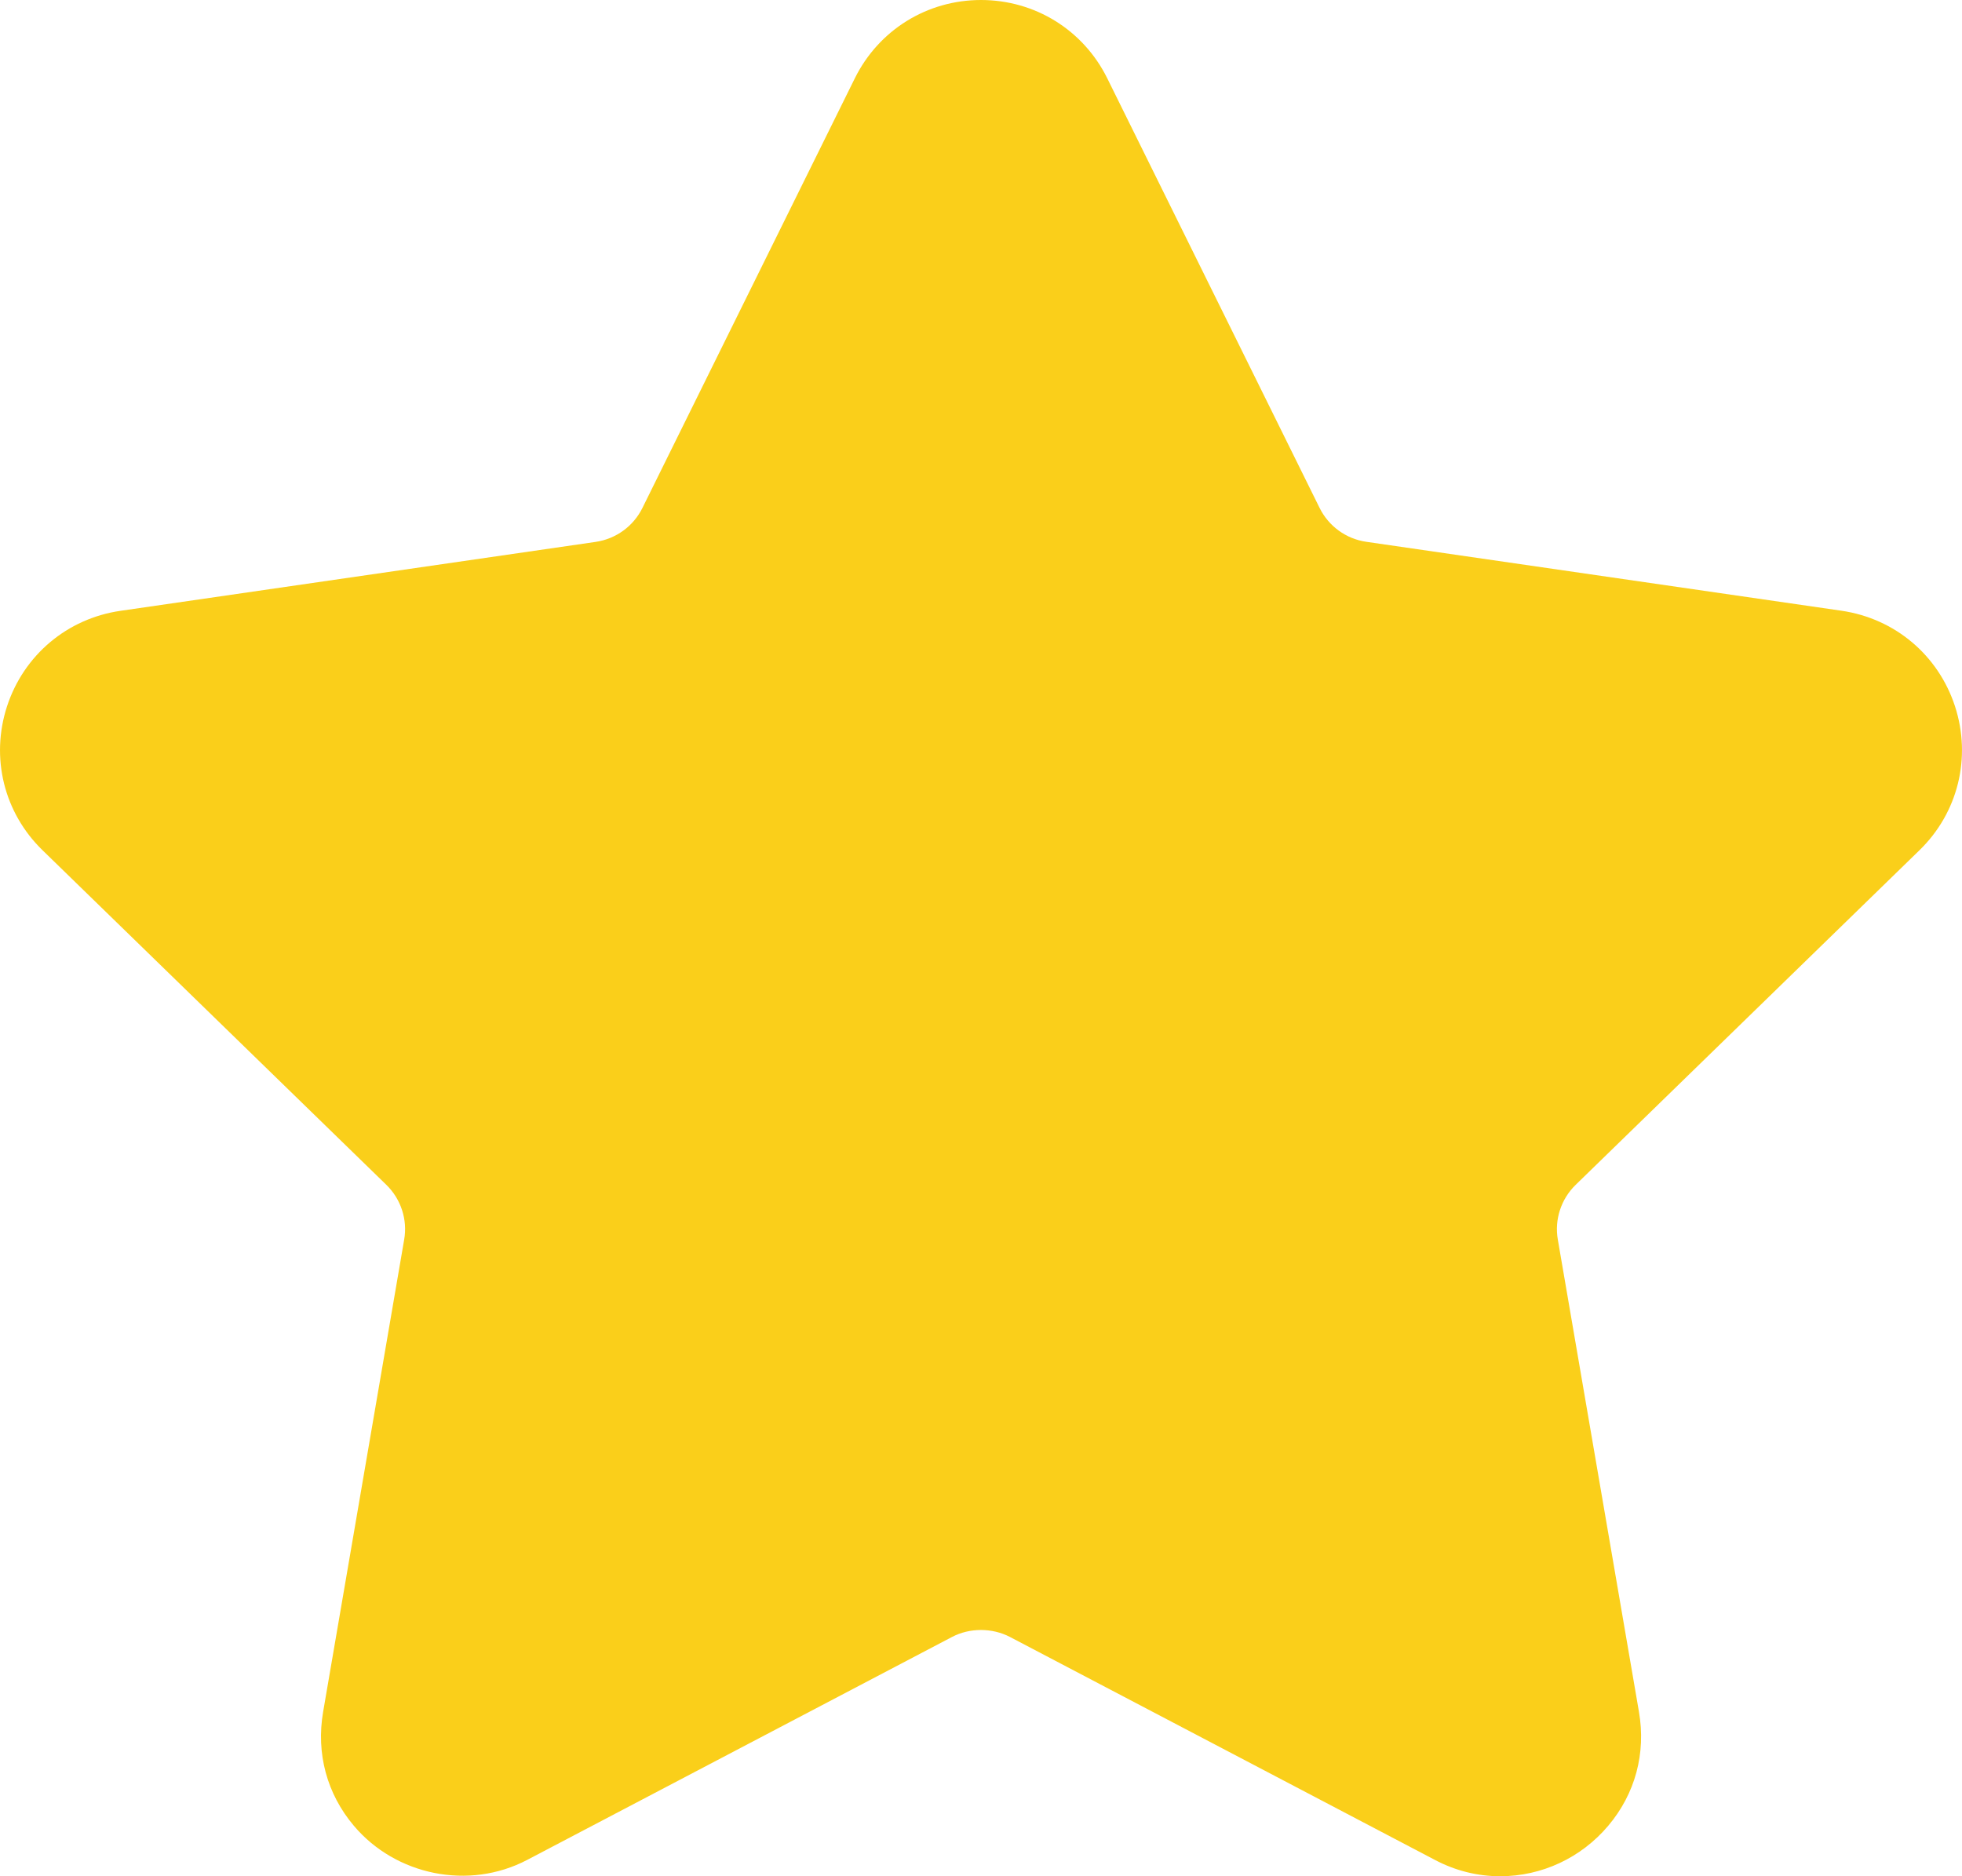 <?xml version="1.0" encoding="UTF-8"?>
<svg width="23px" height="22px" viewBox="0 0 23 22" version="1.1" xmlns="http://www.w3.org/2000/svg" xmlns:xlink="http://www.w3.org/1999/xlink">    
    <g id="Page-1" stroke="none" stroke-width="1" fill="none" fill-rule="evenodd">
        <g id="Artboard" fill="#FACF1A" fill-rule="nonzero">
            <path d="M22.501,9.97 C22.954,9.53 23.113,8.883 22.918,8.282 C22.722,7.681 22.213,7.252 21.586,7.161 L16.017,6.353 C15.78,6.319 15.575,6.17 15.469,5.955 L12.98,0.918 C12.7,0.352 12.133,0 11.5,0 C10.868,0 10.301,0.352 10.021,0.918 L7.531,5.956 C7.425,6.171 7.22,6.319 6.983,6.354 L1.414,7.162 C0.788,7.252 0.278,7.682 0.082,8.283 C-0.113,8.884 0.046,9.53 0.499,9.97 L4.528,13.892 C4.7,14.059 4.779,14.3 4.738,14.535 L3.788,20.072 C3.704,20.56 3.832,21.034 4.148,21.408 C4.639,21.99 5.496,22.168 6.181,21.808 L11.161,19.194 C11.369,19.085 11.631,19.086 11.839,19.194 L16.82,21.808 C17.062,21.936 17.321,22 17.587,22 C18.074,22 18.536,21.784 18.853,21.408 C19.169,21.034 19.297,20.559 19.213,20.072 L18.262,14.535 C18.221,14.3 18.3,14.059 18.472,13.892 L22.501,9.97 Z" id="Path"></path>
        </g>
    </g>
</svg>